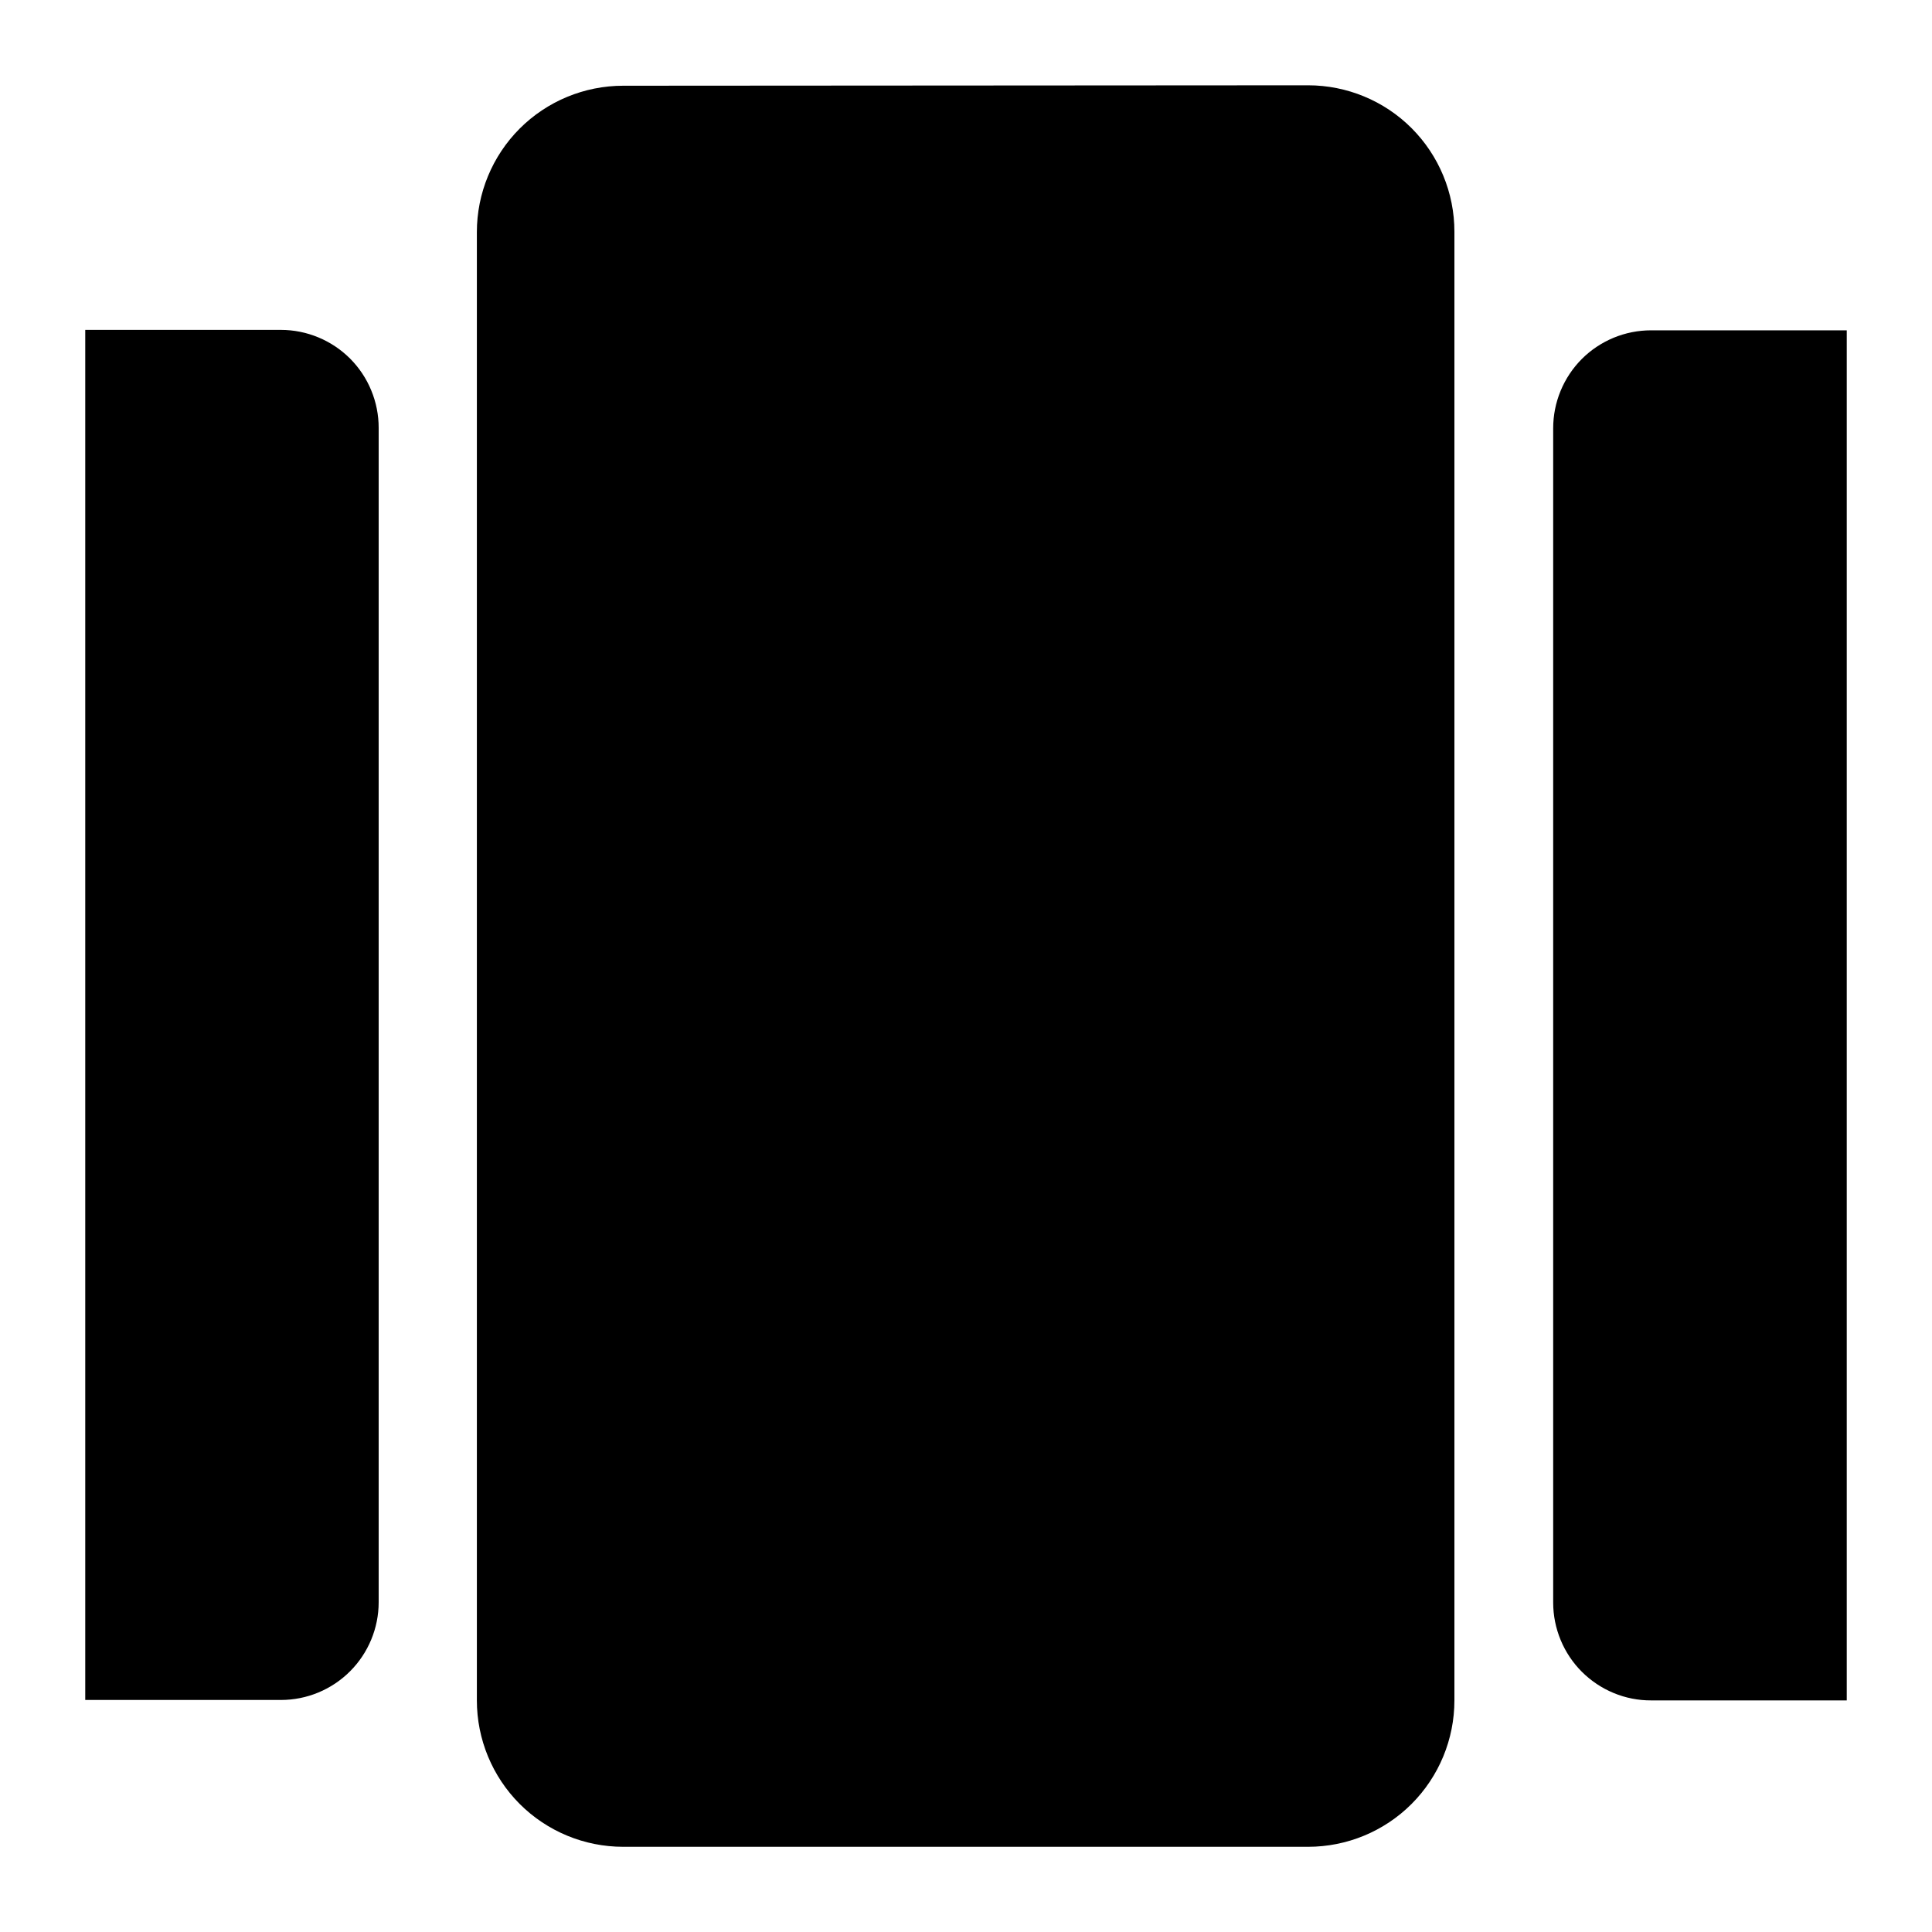 <svg width="40" height="40" viewBox="0 0 40 40" fill="none" xmlns="http://www.w3.org/2000/svg">
<path d="M27.082 1.766C27.886 1.766 28.657 2.085 29.225 2.653C29.793 3.222 30.112 3.993 30.112 4.797V35.205C30.112 36.009 29.793 36.78 29.225 37.349C28.657 37.917 27.886 38.236 27.082 38.236H12.902C12.099 38.236 11.328 37.917 10.76 37.349C10.192 36.78 9.873 36.009 9.873 35.205V4.806C9.873 4.002 10.192 3.231 10.76 2.662C11.328 2.094 12.099 1.775 12.902 1.775L27.082 1.766ZM5.816 6.83C6.082 6.83 6.345 6.883 6.591 6.985C6.837 7.087 7.06 7.236 7.248 7.424C7.436 7.613 7.585 7.836 7.686 8.082C7.788 8.328 7.84 8.592 7.84 8.858V33.172C7.84 33.709 7.626 34.224 7.247 34.603C6.867 34.983 6.352 35.196 5.816 35.196H1.765V6.83H5.816ZM38.235 6.83V35.205H34.184C33.918 35.206 33.655 35.154 33.409 35.052C33.163 34.95 32.94 34.801 32.751 34.613C32.563 34.425 32.414 34.202 32.312 33.956C32.21 33.71 32.157 33.447 32.157 33.181V8.867C32.157 8.601 32.209 8.337 32.311 8.091C32.413 7.844 32.562 7.621 32.75 7.432C32.938 7.244 33.162 7.095 33.408 6.993C33.654 6.891 33.918 6.839 34.184 6.839H38.235V6.83Z" fill="black"/>
</svg>
